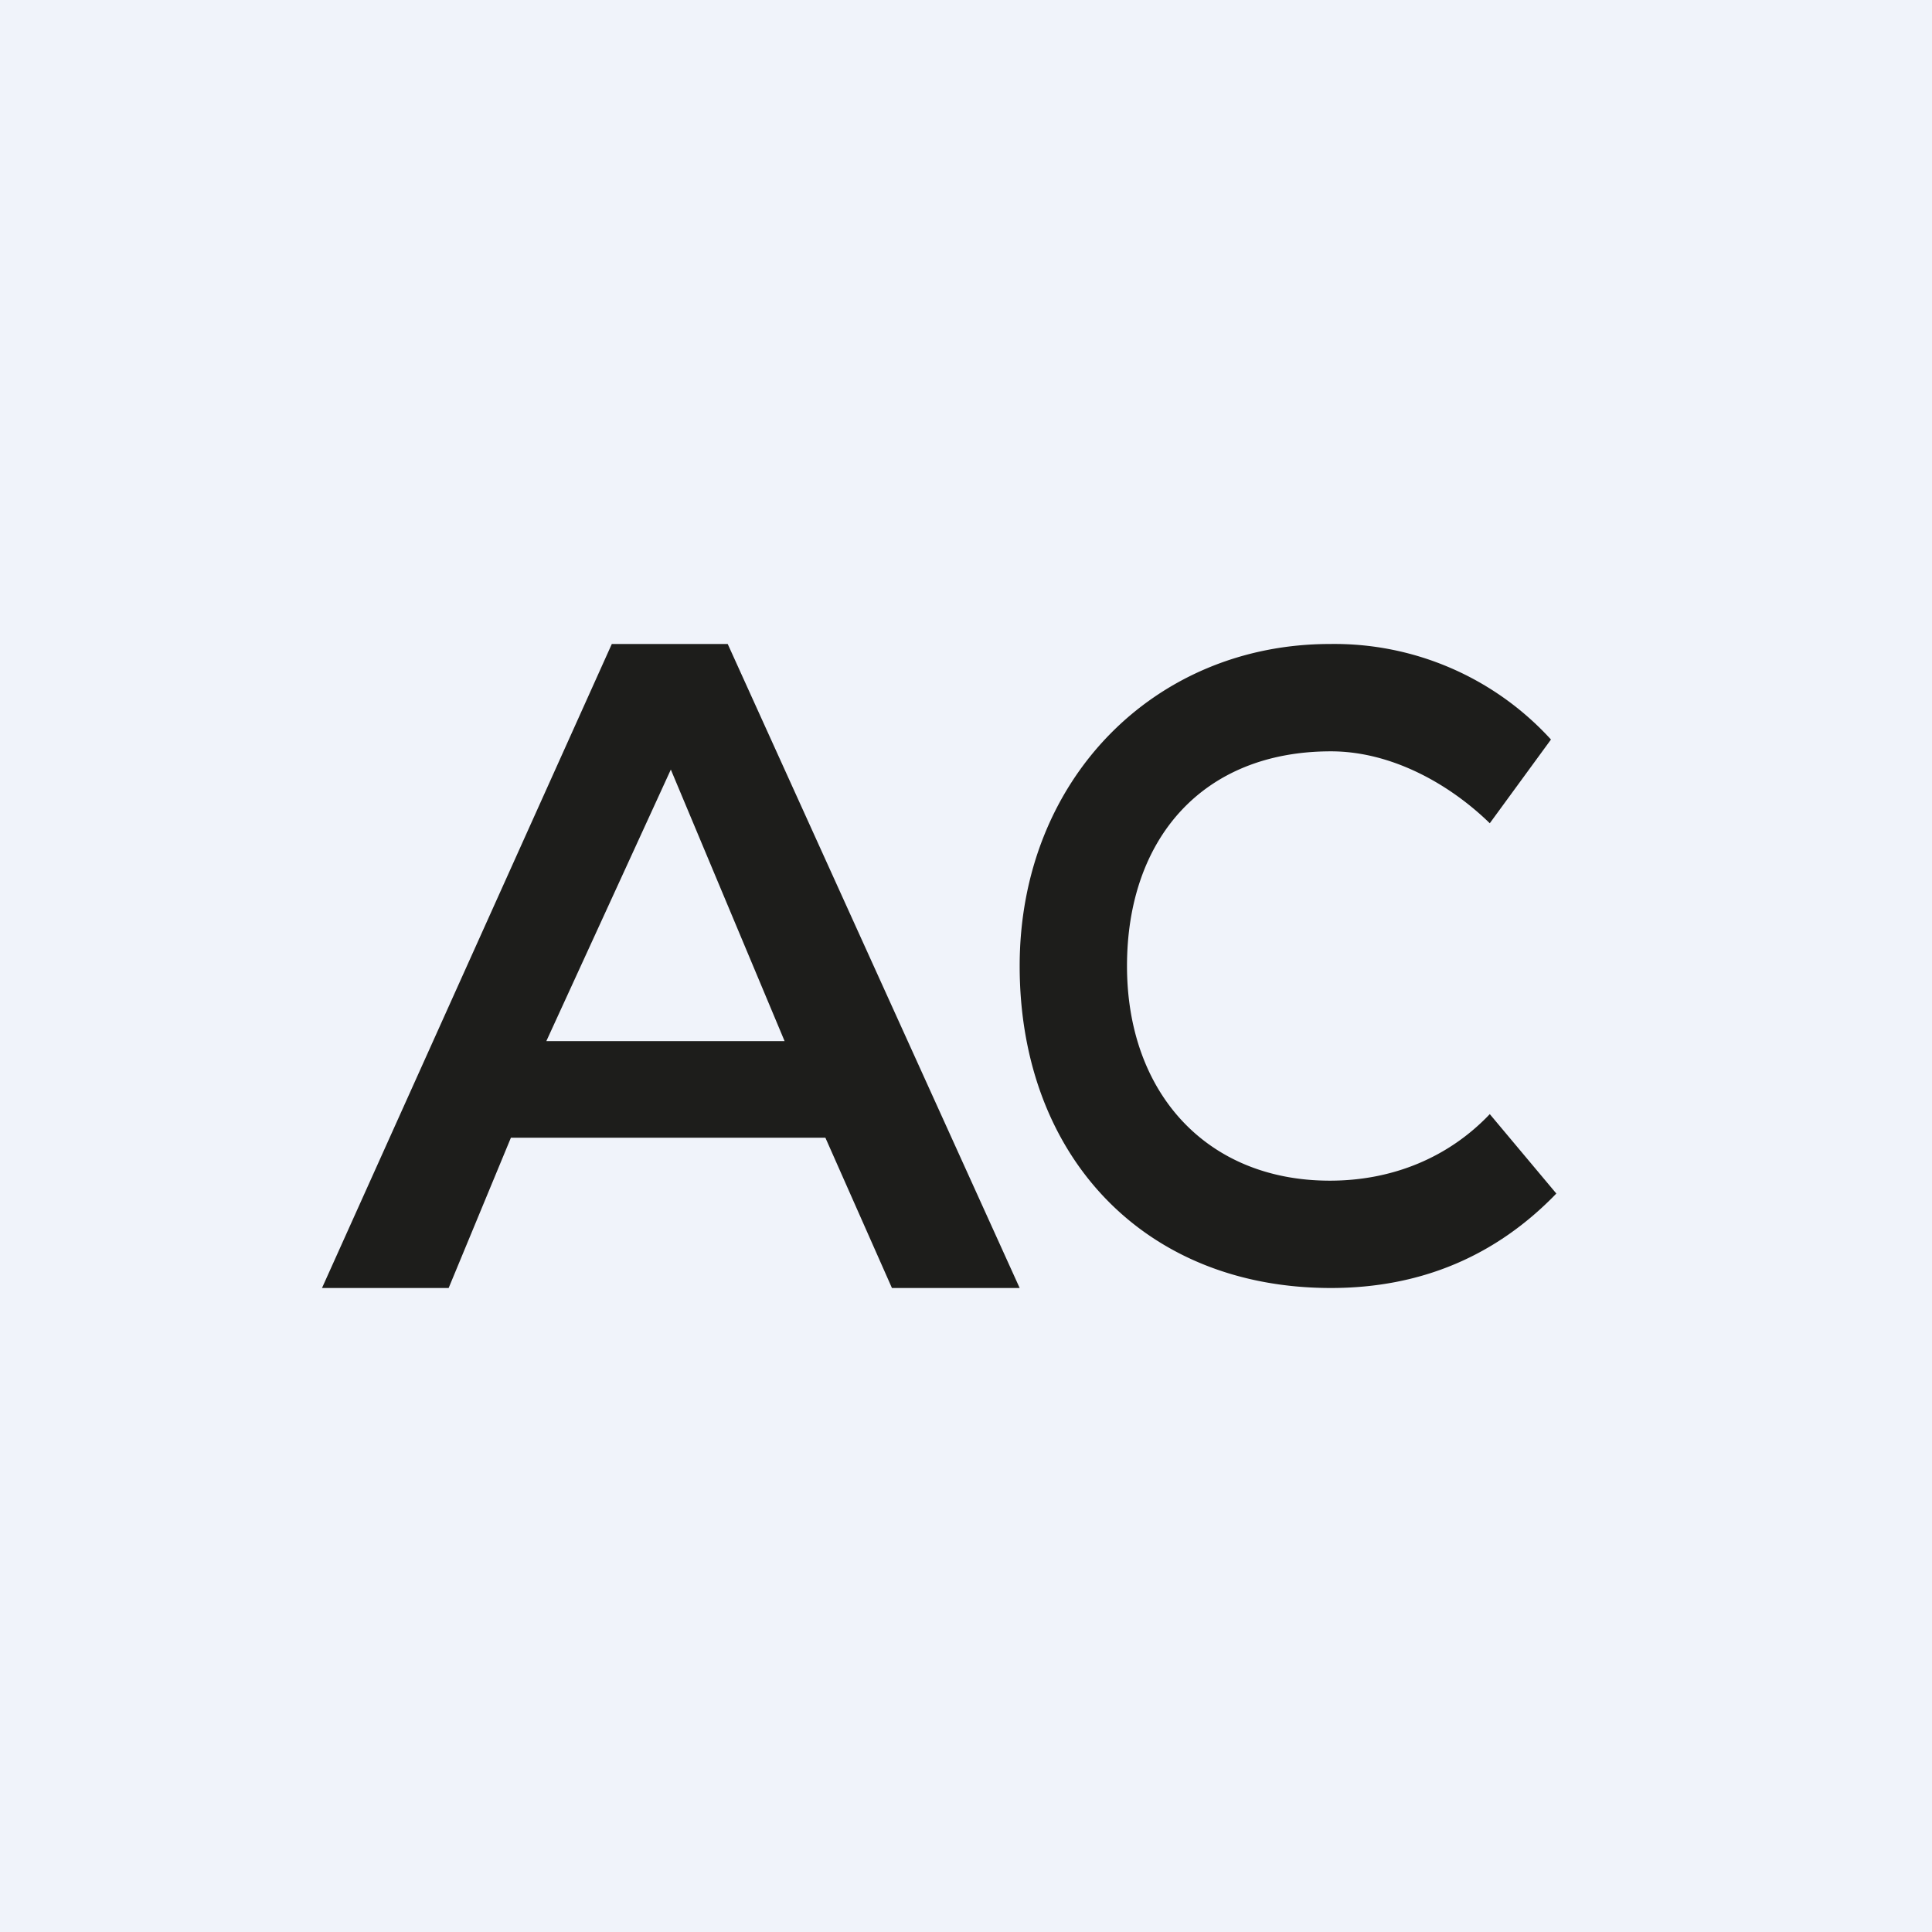 <!-- by TradingView --><svg width="18" height="18" viewBox="0 0 18 18" xmlns="http://www.w3.org/2000/svg"><path fill="#F0F3FA" d="M0 0h18v18H0z"/><path d="m8.31 12-.62-1.4H4.76L4.18 12H3l2.7-6h1.08l2.72 6H8.31ZM6.25 7.17 5.09 9.7h2.22L6.25 7.17ZM12.4 12c.84 0 1.54-.3 2.1-.88l-.62-.74c-.38.4-.9.62-1.49.62-1.15 0-1.89-.82-1.89-2 0-1.18.7-2 1.9-2 .56 0 1.1.3 1.48.67l.57-.78A2.73 2.73 0 0 0 12.39 6C10.76 6 9.5 7.26 9.5 9c0 1.76 1.15 3 2.9 3Z" fill="#1D1D1B"/></svg>